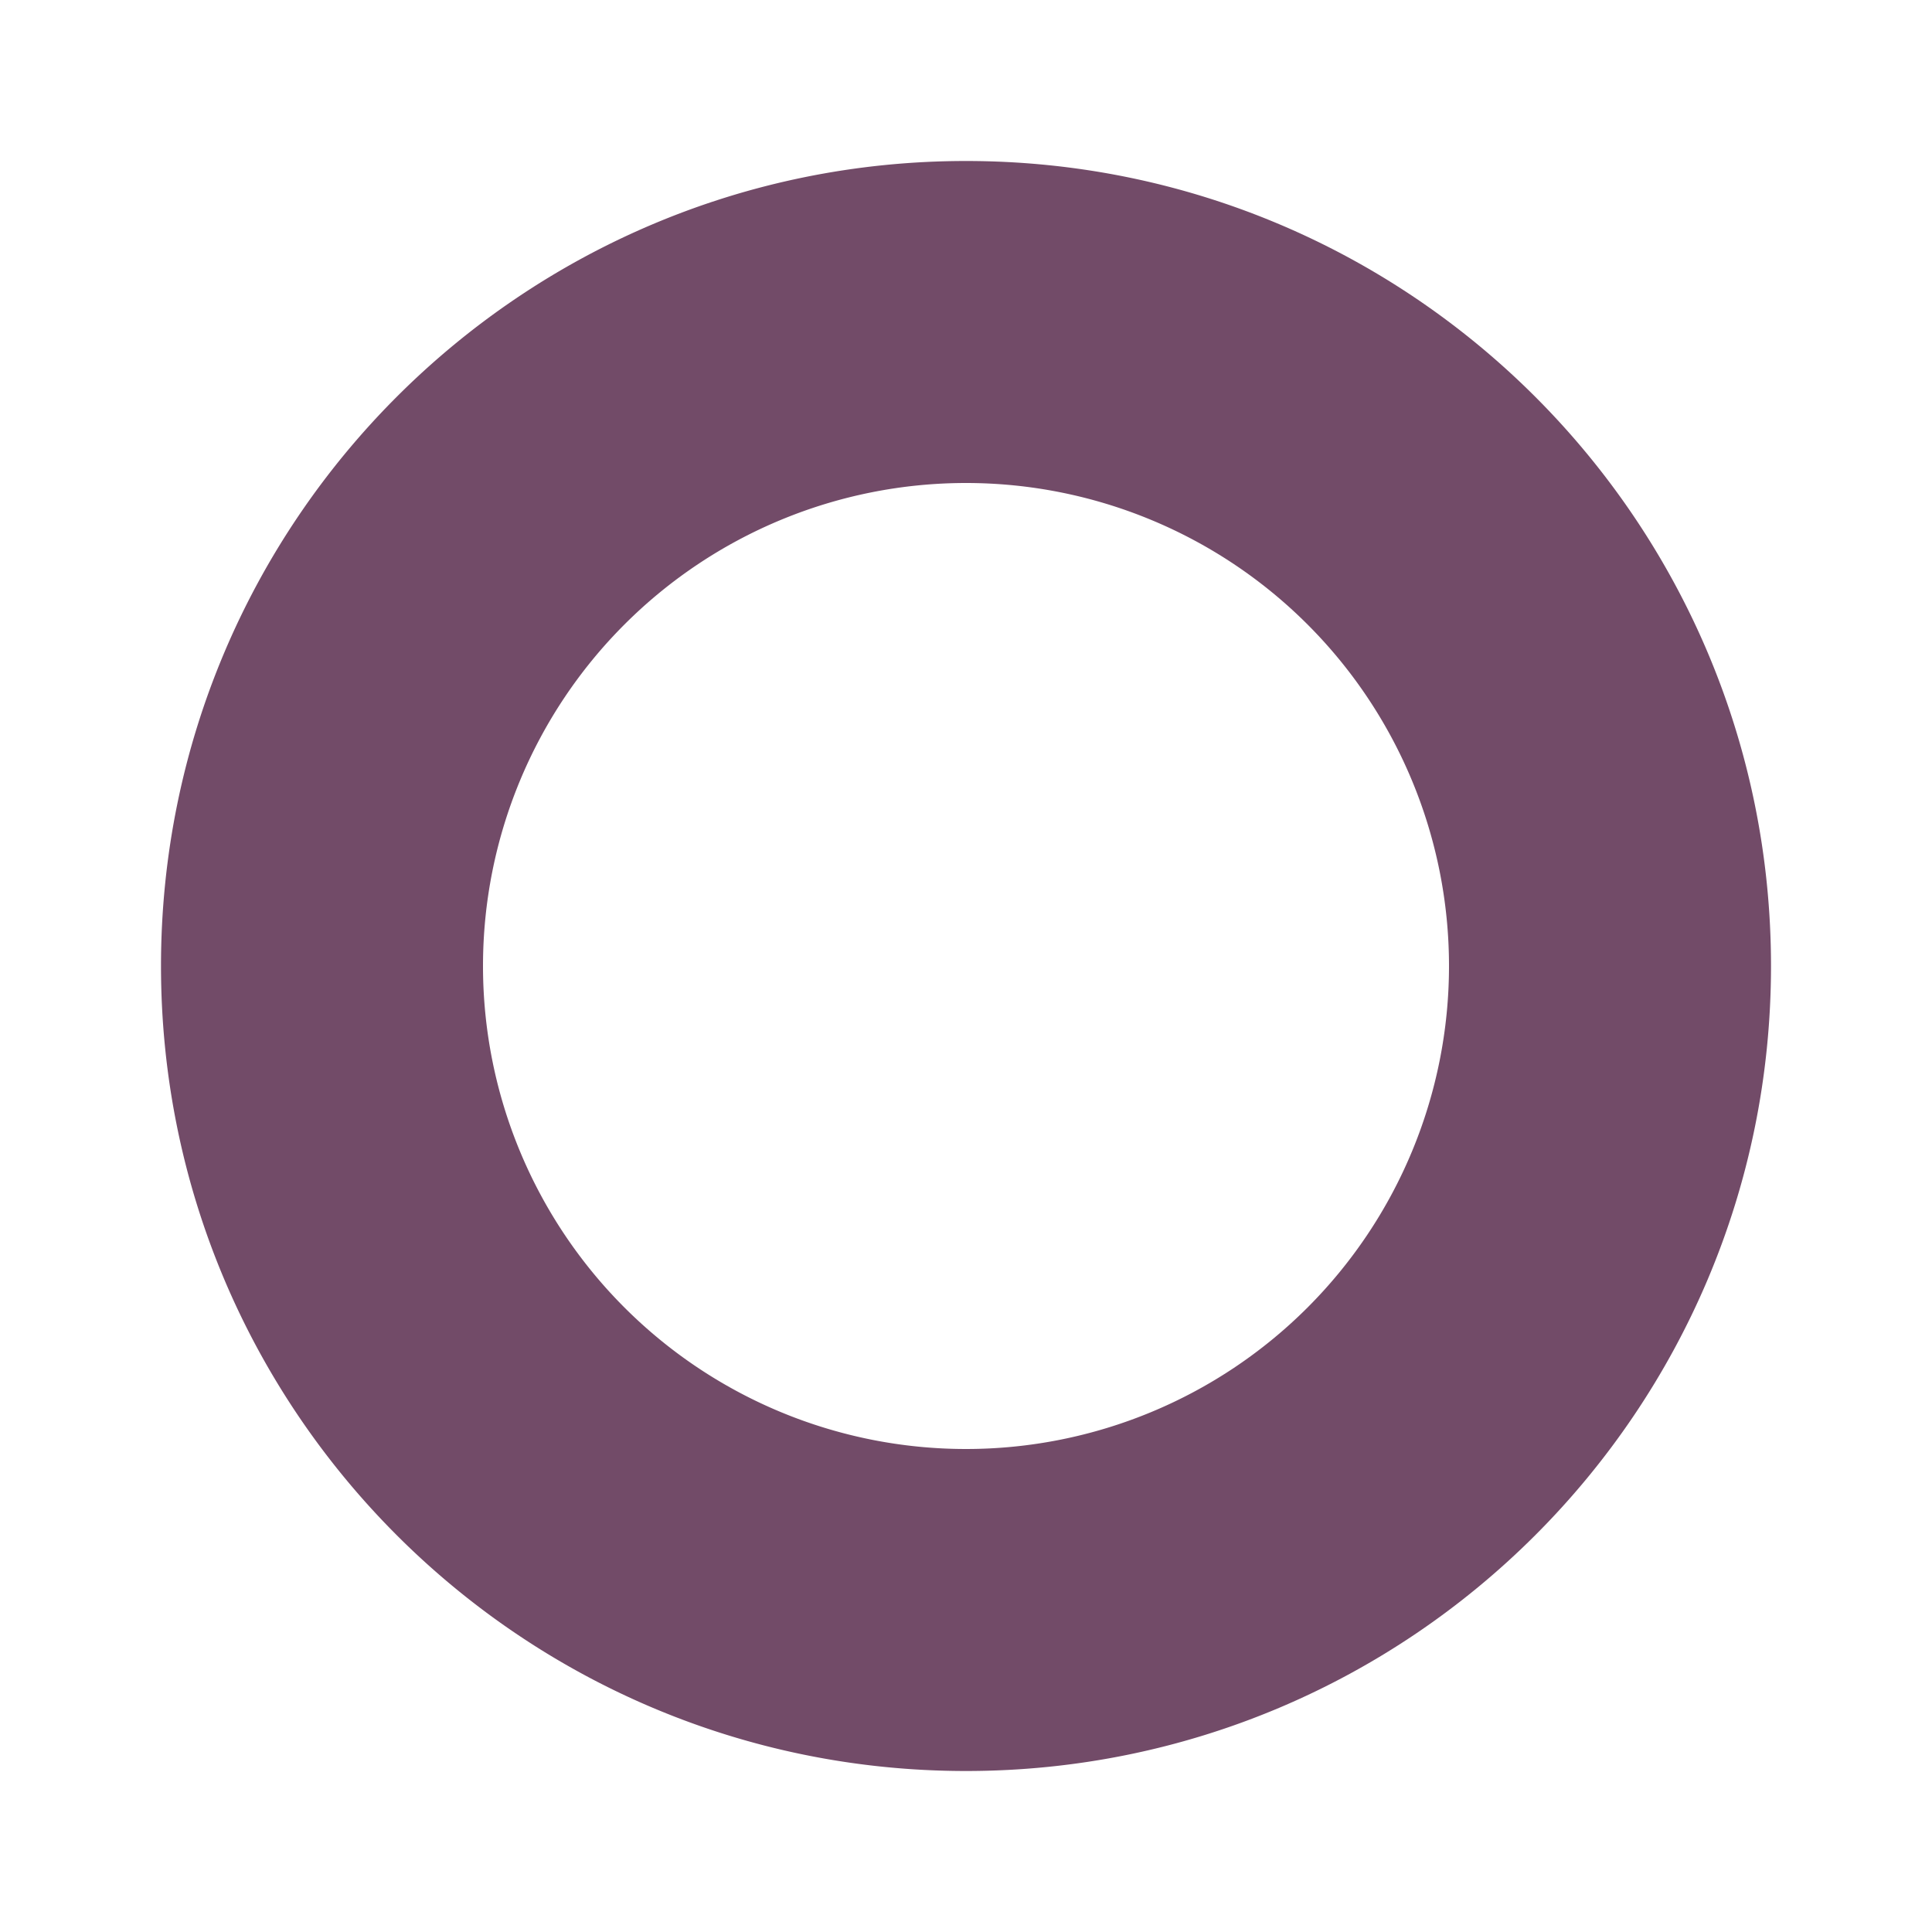 <svg xmlns="http://www.w3.org/2000/svg" width="24" height="24" fill="none"><path fill="#724B68" fill-rule="evenodd" d="M12 18a6 6 0 1 0 0-12 6 6 0 0 0 0 12Zm0 4c5.523 0 10-4.477 10-10S17.523 2 12 2 2 6.477 2 12s4.477 10 10 10Z" clip-rule="evenodd"/></svg>